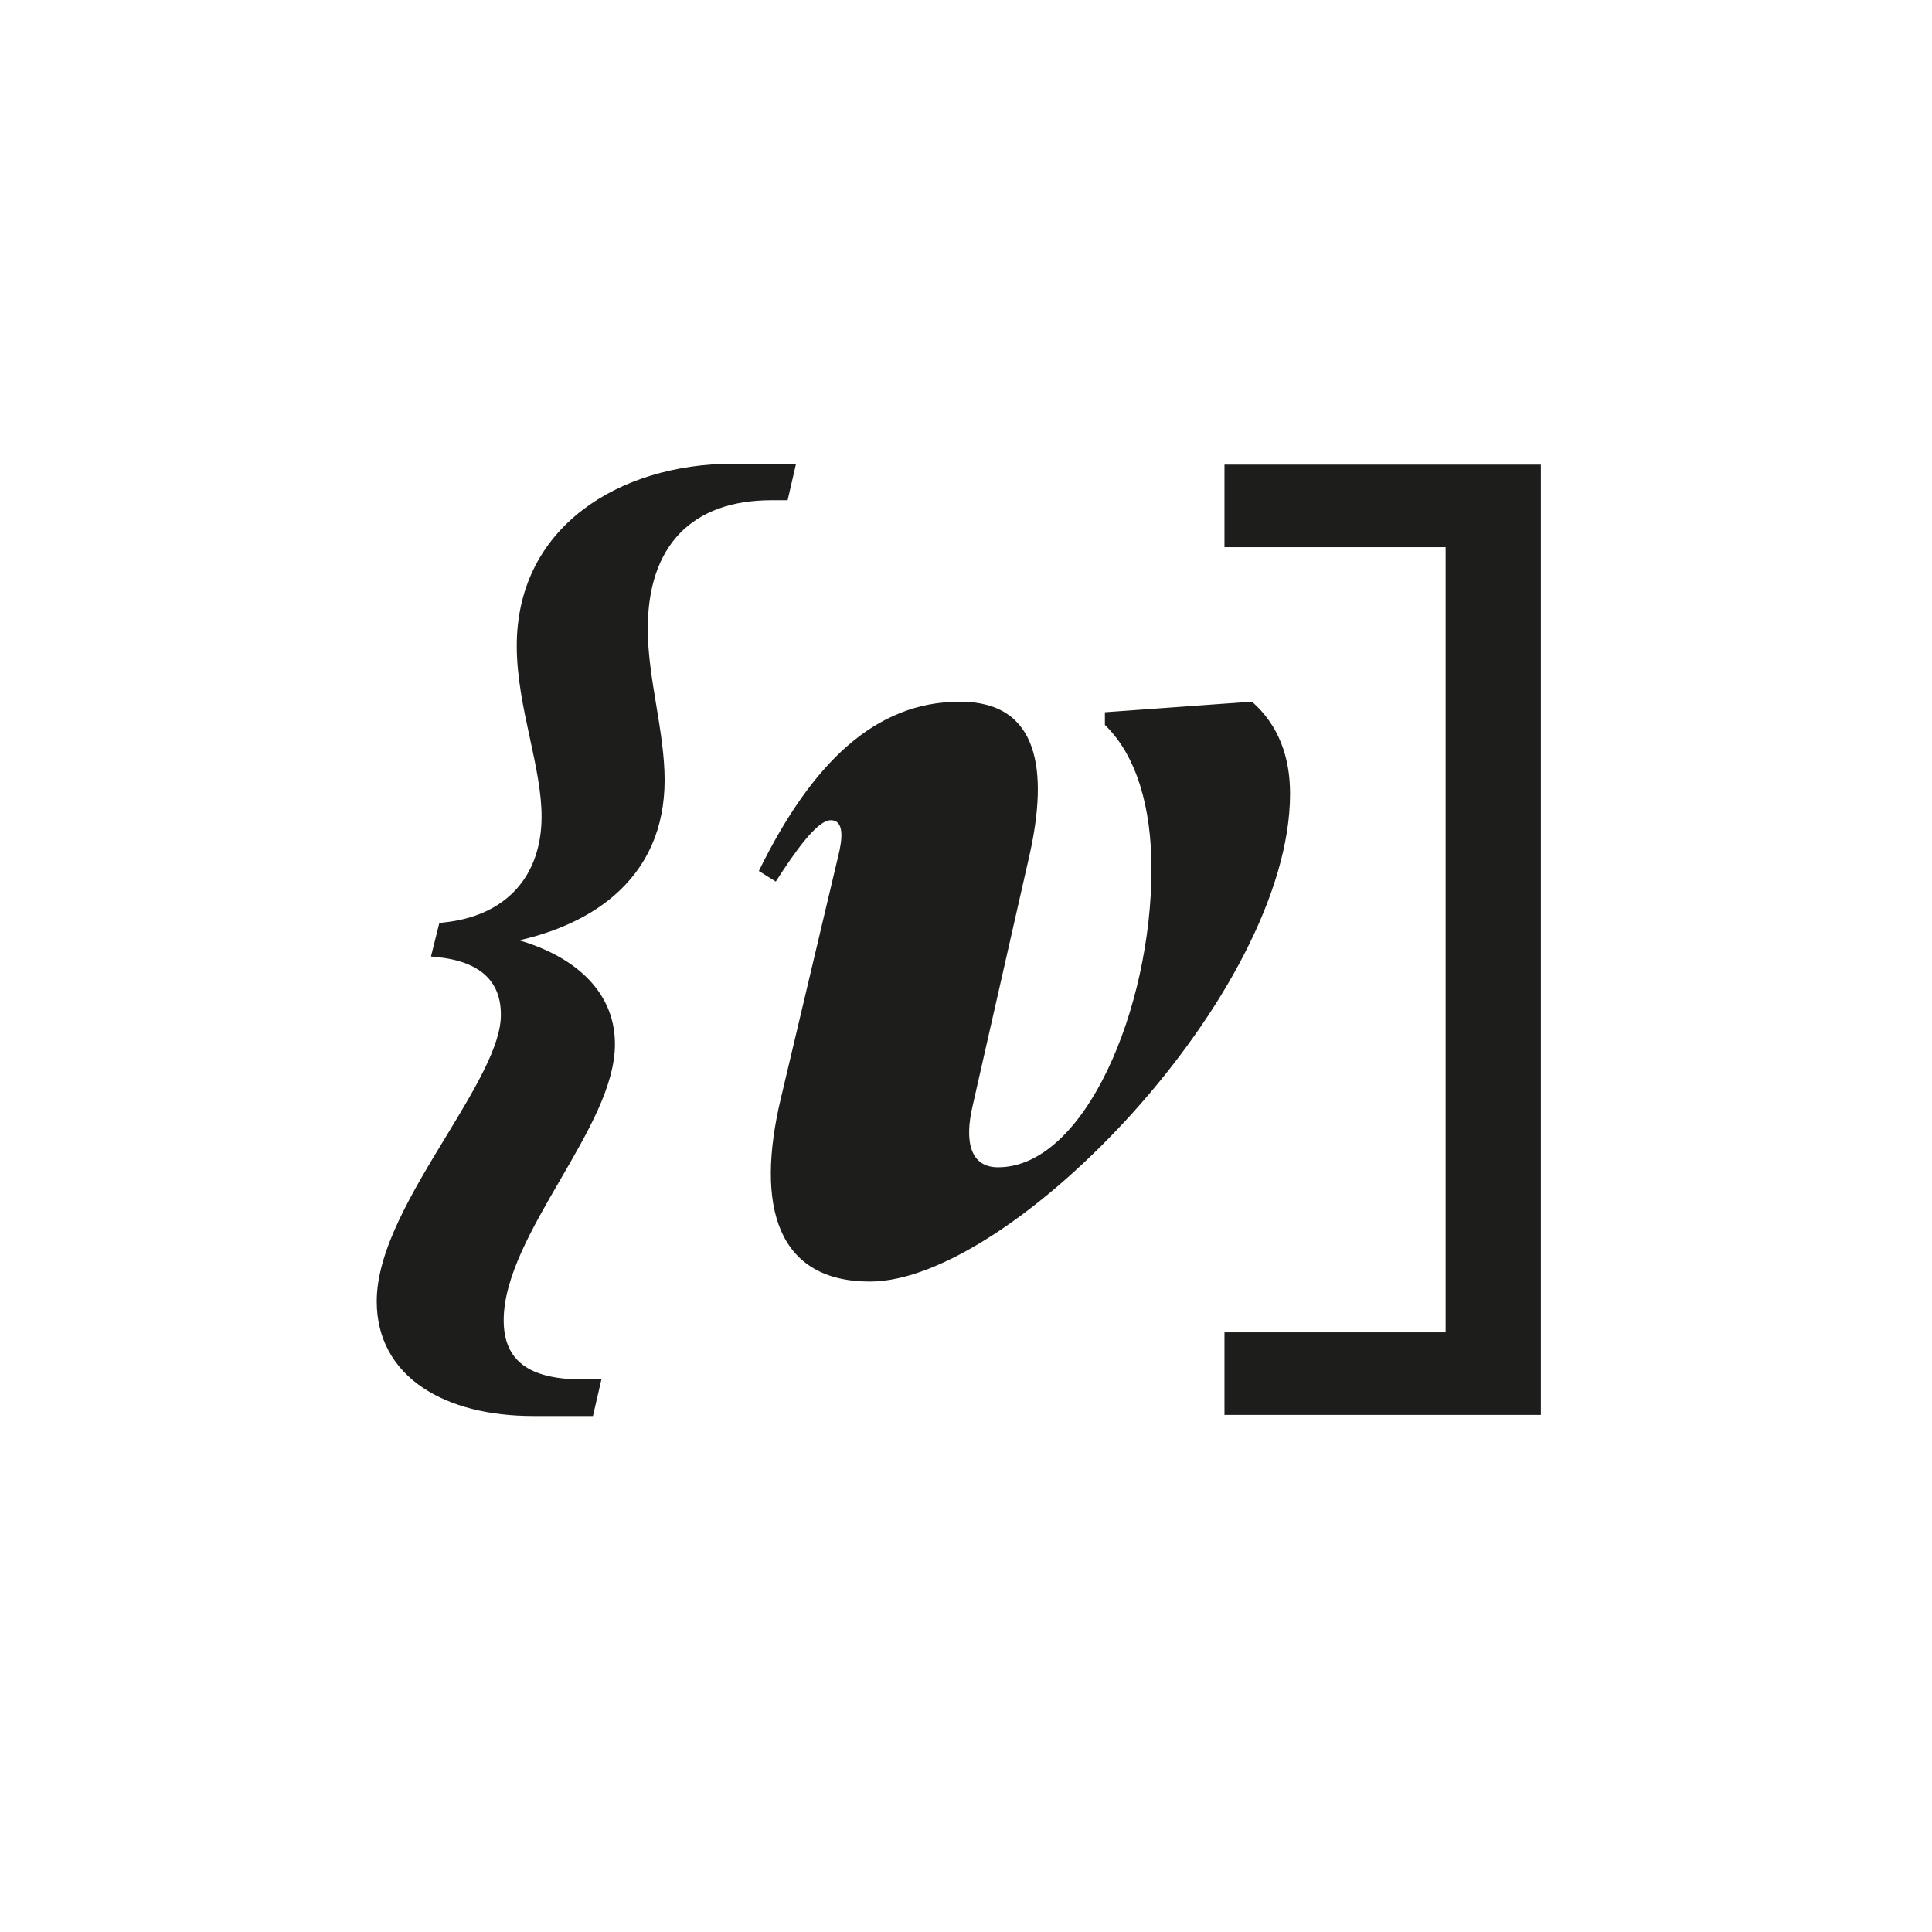 <svg xmlns="http://www.w3.org/2000/svg" id="icon" viewBox="0 0 1080 1080">
  <defs>
    <style>
      .cls-1 {
        fill: #1d1d1b;
      }
    </style>
  </defs>
  <path class="cls-1" d="M431.23,279.63h9.05l4.72-20.44h-34.86c-32.71,0-62.72,9.19-84.49,25.88-24.06,18.45-36.78,44.71-36.78,75.95,0,17.57,3.75,34.96,7.38,51.77,3.34,15.49,6.5,30.13,6.5,43.73,0,16.22-4.82,30.17-13.95,40.33-9.6,10.7-23.43,17.05-41.11,18.87l-2.09.22-4.68,18.73,3.45.35c23.63,2.41,35.62,13.18,35.62,32.04.25,17.31-14.77,42.05-30.66,68.24-19.05,31.39-38.74,63.84-38.74,92.18,0,20.38,9.01,37.14,26.05,48.45,15.41,10.22,36.62,15.63,61.35,15.63h33.48l4.72-20.44h-10.43c-30.15,0-44.19-10.51-44.19-33.09,0-24.05,16.02-51.65,31.51-78.34,15.77-27.18,30.68-52.85,30.68-76.02,0-31.54-25.6-49.94-53.54-58.01,21.24-4.83,39.22-13.21,52.56-24.59,19.07-16.27,28.75-38.17,28.75-65.09,0-13.44-2.38-27.87-4.69-41.83-2.34-14.15-4.75-28.79-4.75-42.56,0-46.4,24.57-71.96,69.18-71.96Z"/>
  <path class="cls-1" d="M699.88,392.23l-82.23,5.92v7.1c17.75,17.15,26.03,46.14,26.03,80.45,0,78.08-37.27,166.82-85.78,166.82-15.38,0-18.93-14.2-14.2-34.31l31.94-140.79c10.06-45.55,5.92-85.18-39.04-85.18-47.32,0-82.82,34.31-112.4,94.65l9.46,5.92c10.65-16.56,23.07-34.31,30.76-34.31s6.51,10.65,4.14,20.11l-31.94,134.87c-14.79,61.52-1.77,102.93,49.69,102.93,79.27,0,234.85-161.49,234.85-272.71,0-20.7-6.51-38.45-21.3-51.46Z"/>
  <polygon class="cls-1" points="684.49 259.73 684.49 305.87 808.12 305.87 808.12 744.79 684.49 744.79 684.49 790.94 861.36 790.94 861.36 259.73 684.49 259.73"/>
</svg>

